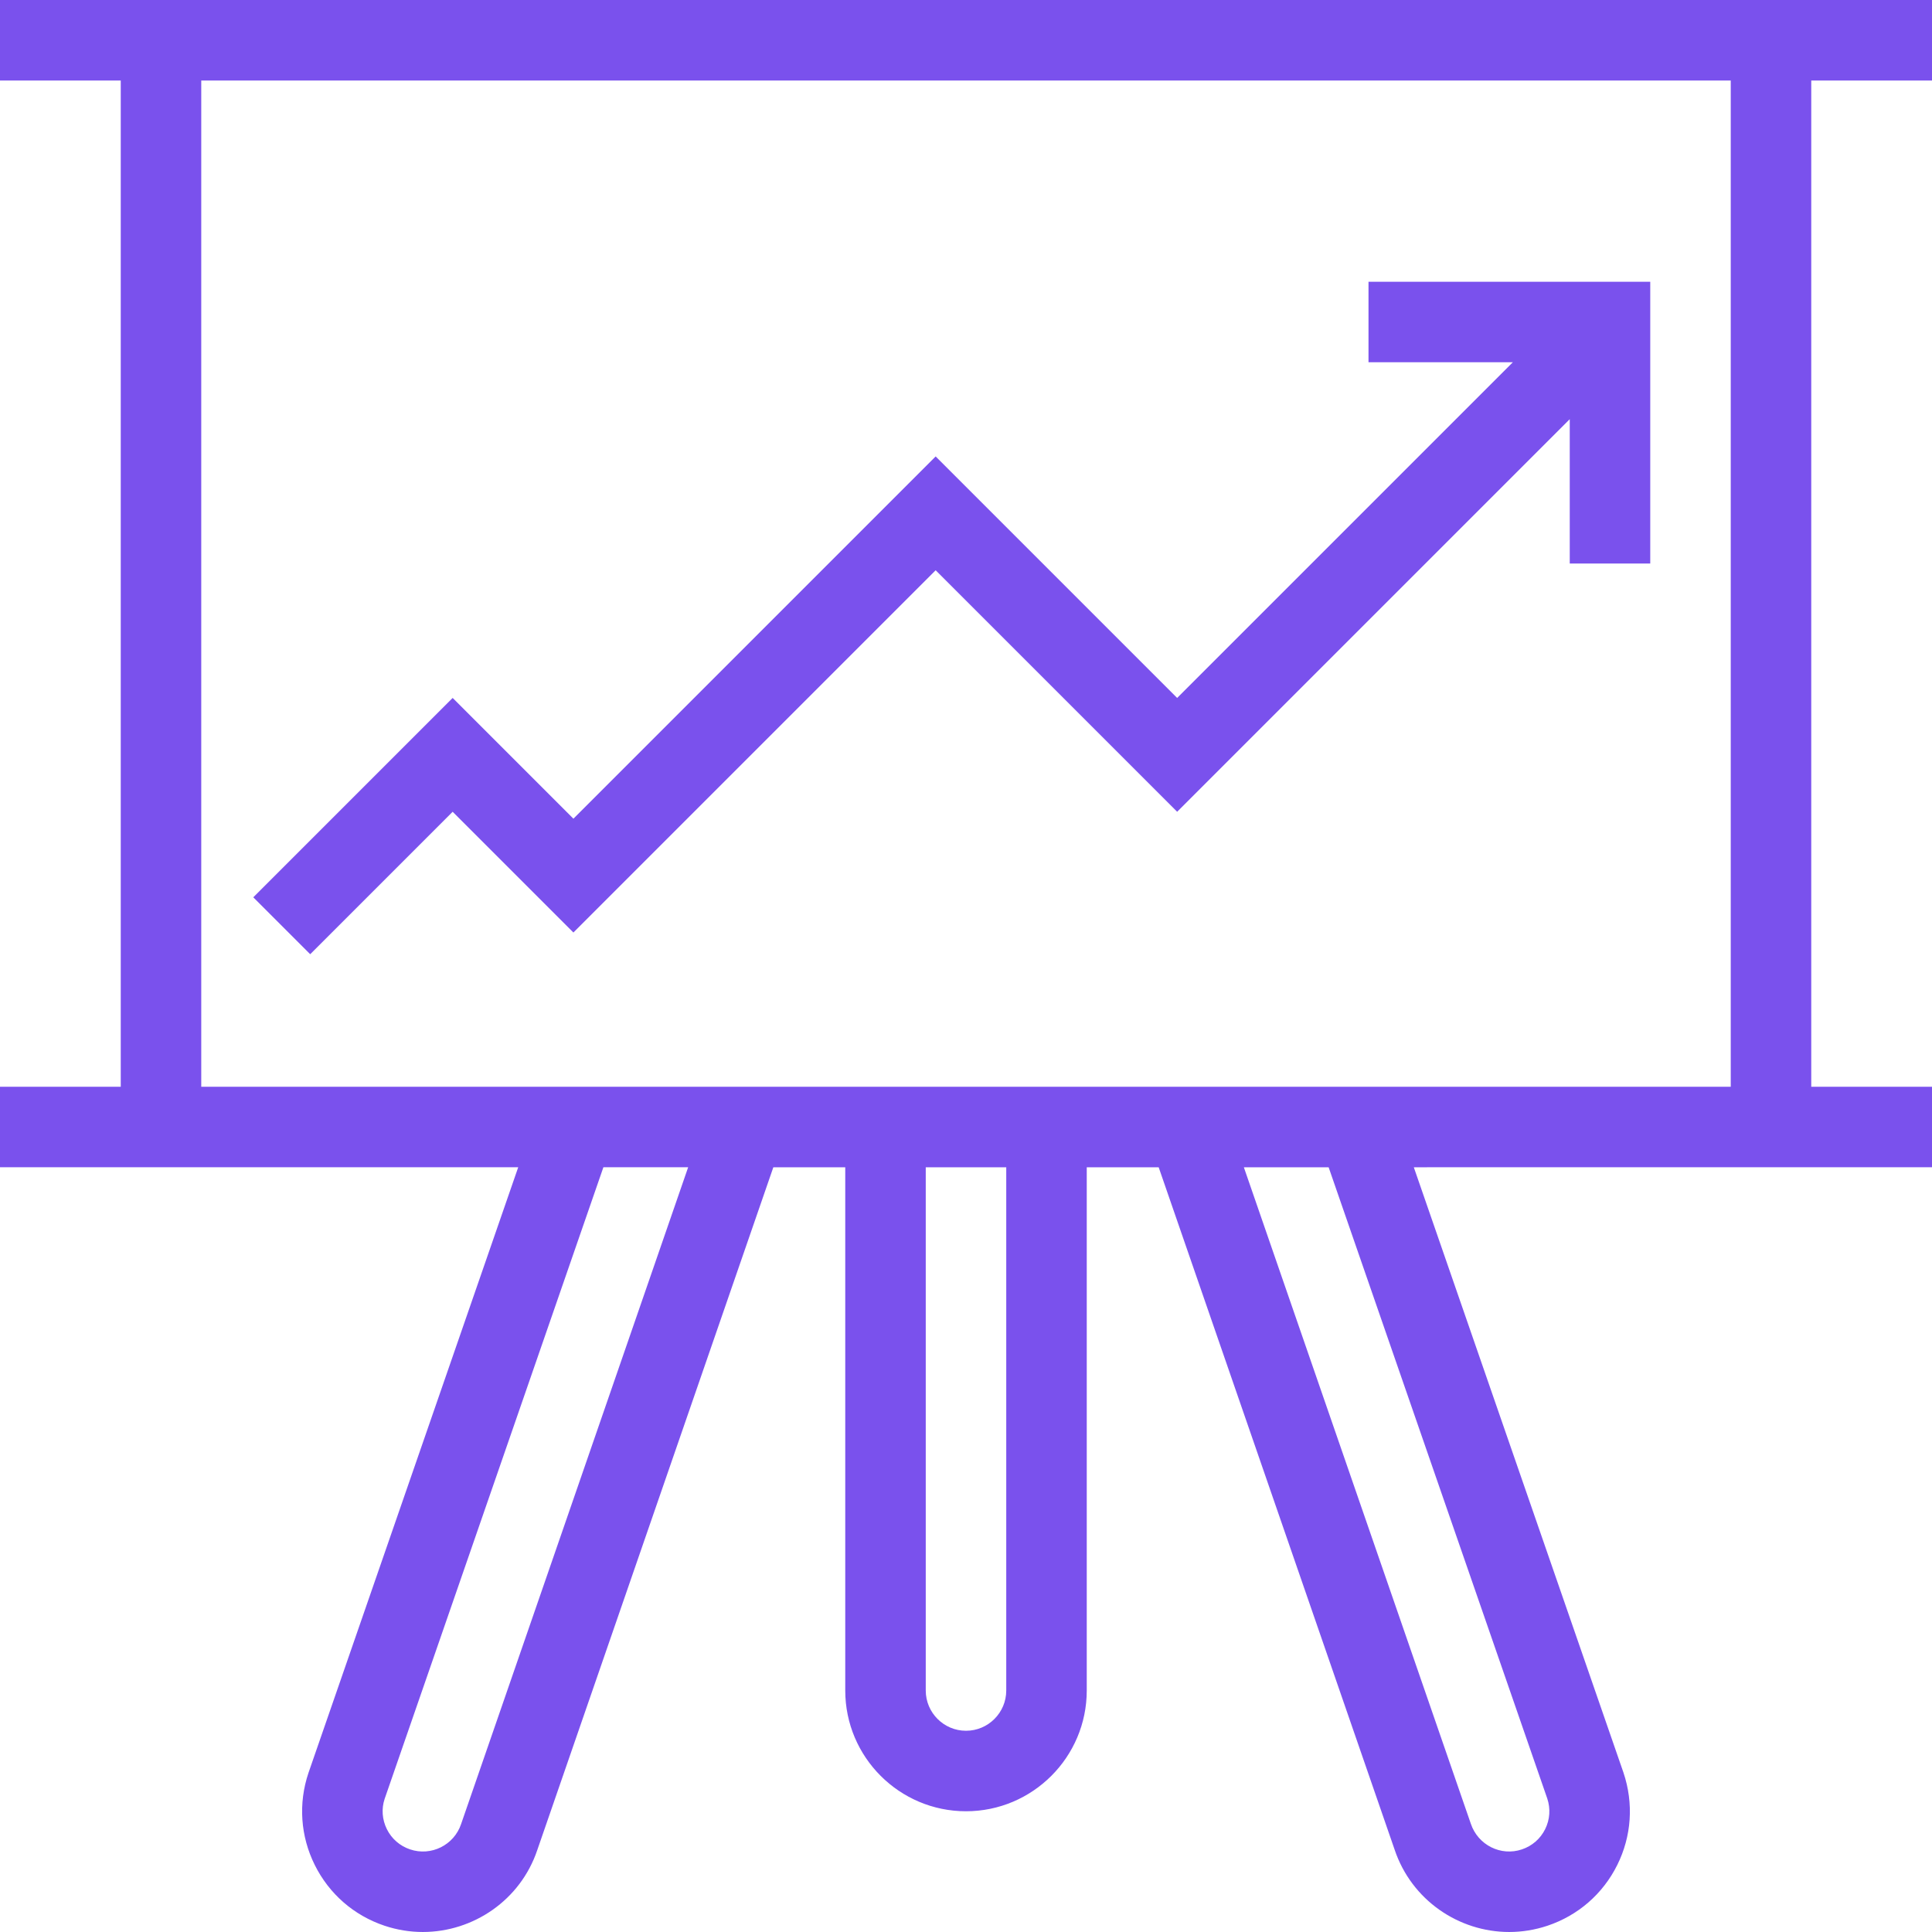 <?xml version="1.0" encoding="iso-8859-1"?>
<!-- Generator: Adobe Illustrator 19.0.0, SVG Export Plug-In . SVG Version: 6.00 Build 0)  -->
<svg version="1.1" id="Layer_1" xmlns="http://www.w3.org/2000/svg" xmlns:xlink="http://www.w3.org/1999/xlink" x="0px" y="0px"
	 viewBox="0 0 491.52 491.52" style="fill:#7a51ed;" xml:space="preserve">
<g>
	<g>
		<polygon points="348.16,71.682 348.16,92.163 384.88,92.163 299.48,177.562 238.04,116.122 145.88,208.283 115.16,177.562 
			64.44,228.283 78.92,242.762 115.16,206.523 145.88,237.242 238.04,145.083 299.48,206.523 399.36,106.643 399.36,143.362 
			419.84,143.362 419.84,71.682 		"/>
	</g>
</g>
<g>
	<g>
		<path d="M491.52,20.482V0.002H460.8H30.72H0v20.48h30.72v256H0v20.48h30.72h101.119l-53.364,154.08
			c-2.615,7.775-2.04,16.105,1.615,23.45c3.655,7.34,9.95,12.82,17.73,15.43c3.23,1.08,6.515,1.595,9.75,1.595
			c12.84,0,24.835-8.1,29.12-20.85l60.055-173.705h18.295v133.12c0,16.94,13.78,30.72,30.72,30.72s30.72-13.78,30.72-30.72v-133.12
			h18.296l60.034,173.62c4.305,12.82,16.305,20.935,29.145,20.935c3.23,0,6.515-0.515,9.745-1.595
			c7.78-2.61,14.08-8.09,17.735-15.43c3.655-7.345,4.23-15.675,1.585-23.54l-53.334-153.99H460.8h30.72v-20.48H460.8v-256H491.52z
			 M117.305,464.063c-1.795,5.345-7.61,8.255-12.975,6.44c-2.59-0.87-4.69-2.695-5.905-5.14c-1.215-2.44-1.405-5.21-0.57-7.71
			l55.655-160.69h21.563L117.305,464.063z M256,430.083c0,5.645-4.595,10.24-10.24,10.24s-10.24-4.595-10.24-10.24v-133.12H256
			V430.083z M393.64,457.563c0.865,2.59,0.675,5.36-0.54,7.8c-1.215,2.445-3.315,4.27-5.91,5.14
			c-5.345,1.815-11.17-1.095-12.995-6.525l-57.746-167.015h21.566L393.64,457.563z M440.32,276.482H276.48h-61.44H51.2v-256h389.12
			V276.482z"/>
	</g>
</g>
<g>
</g>
<g>
</g>
<g>
</g>
<g>
</g>
<g>
</g>
<g>
</g>
<g>
</g>
<g>
</g>
<g>
</g>
<g>
</g>
<g>
</g>
<g>
</g>
<g>
</g>
<g>
</g>
<g>
</g>
</svg>
